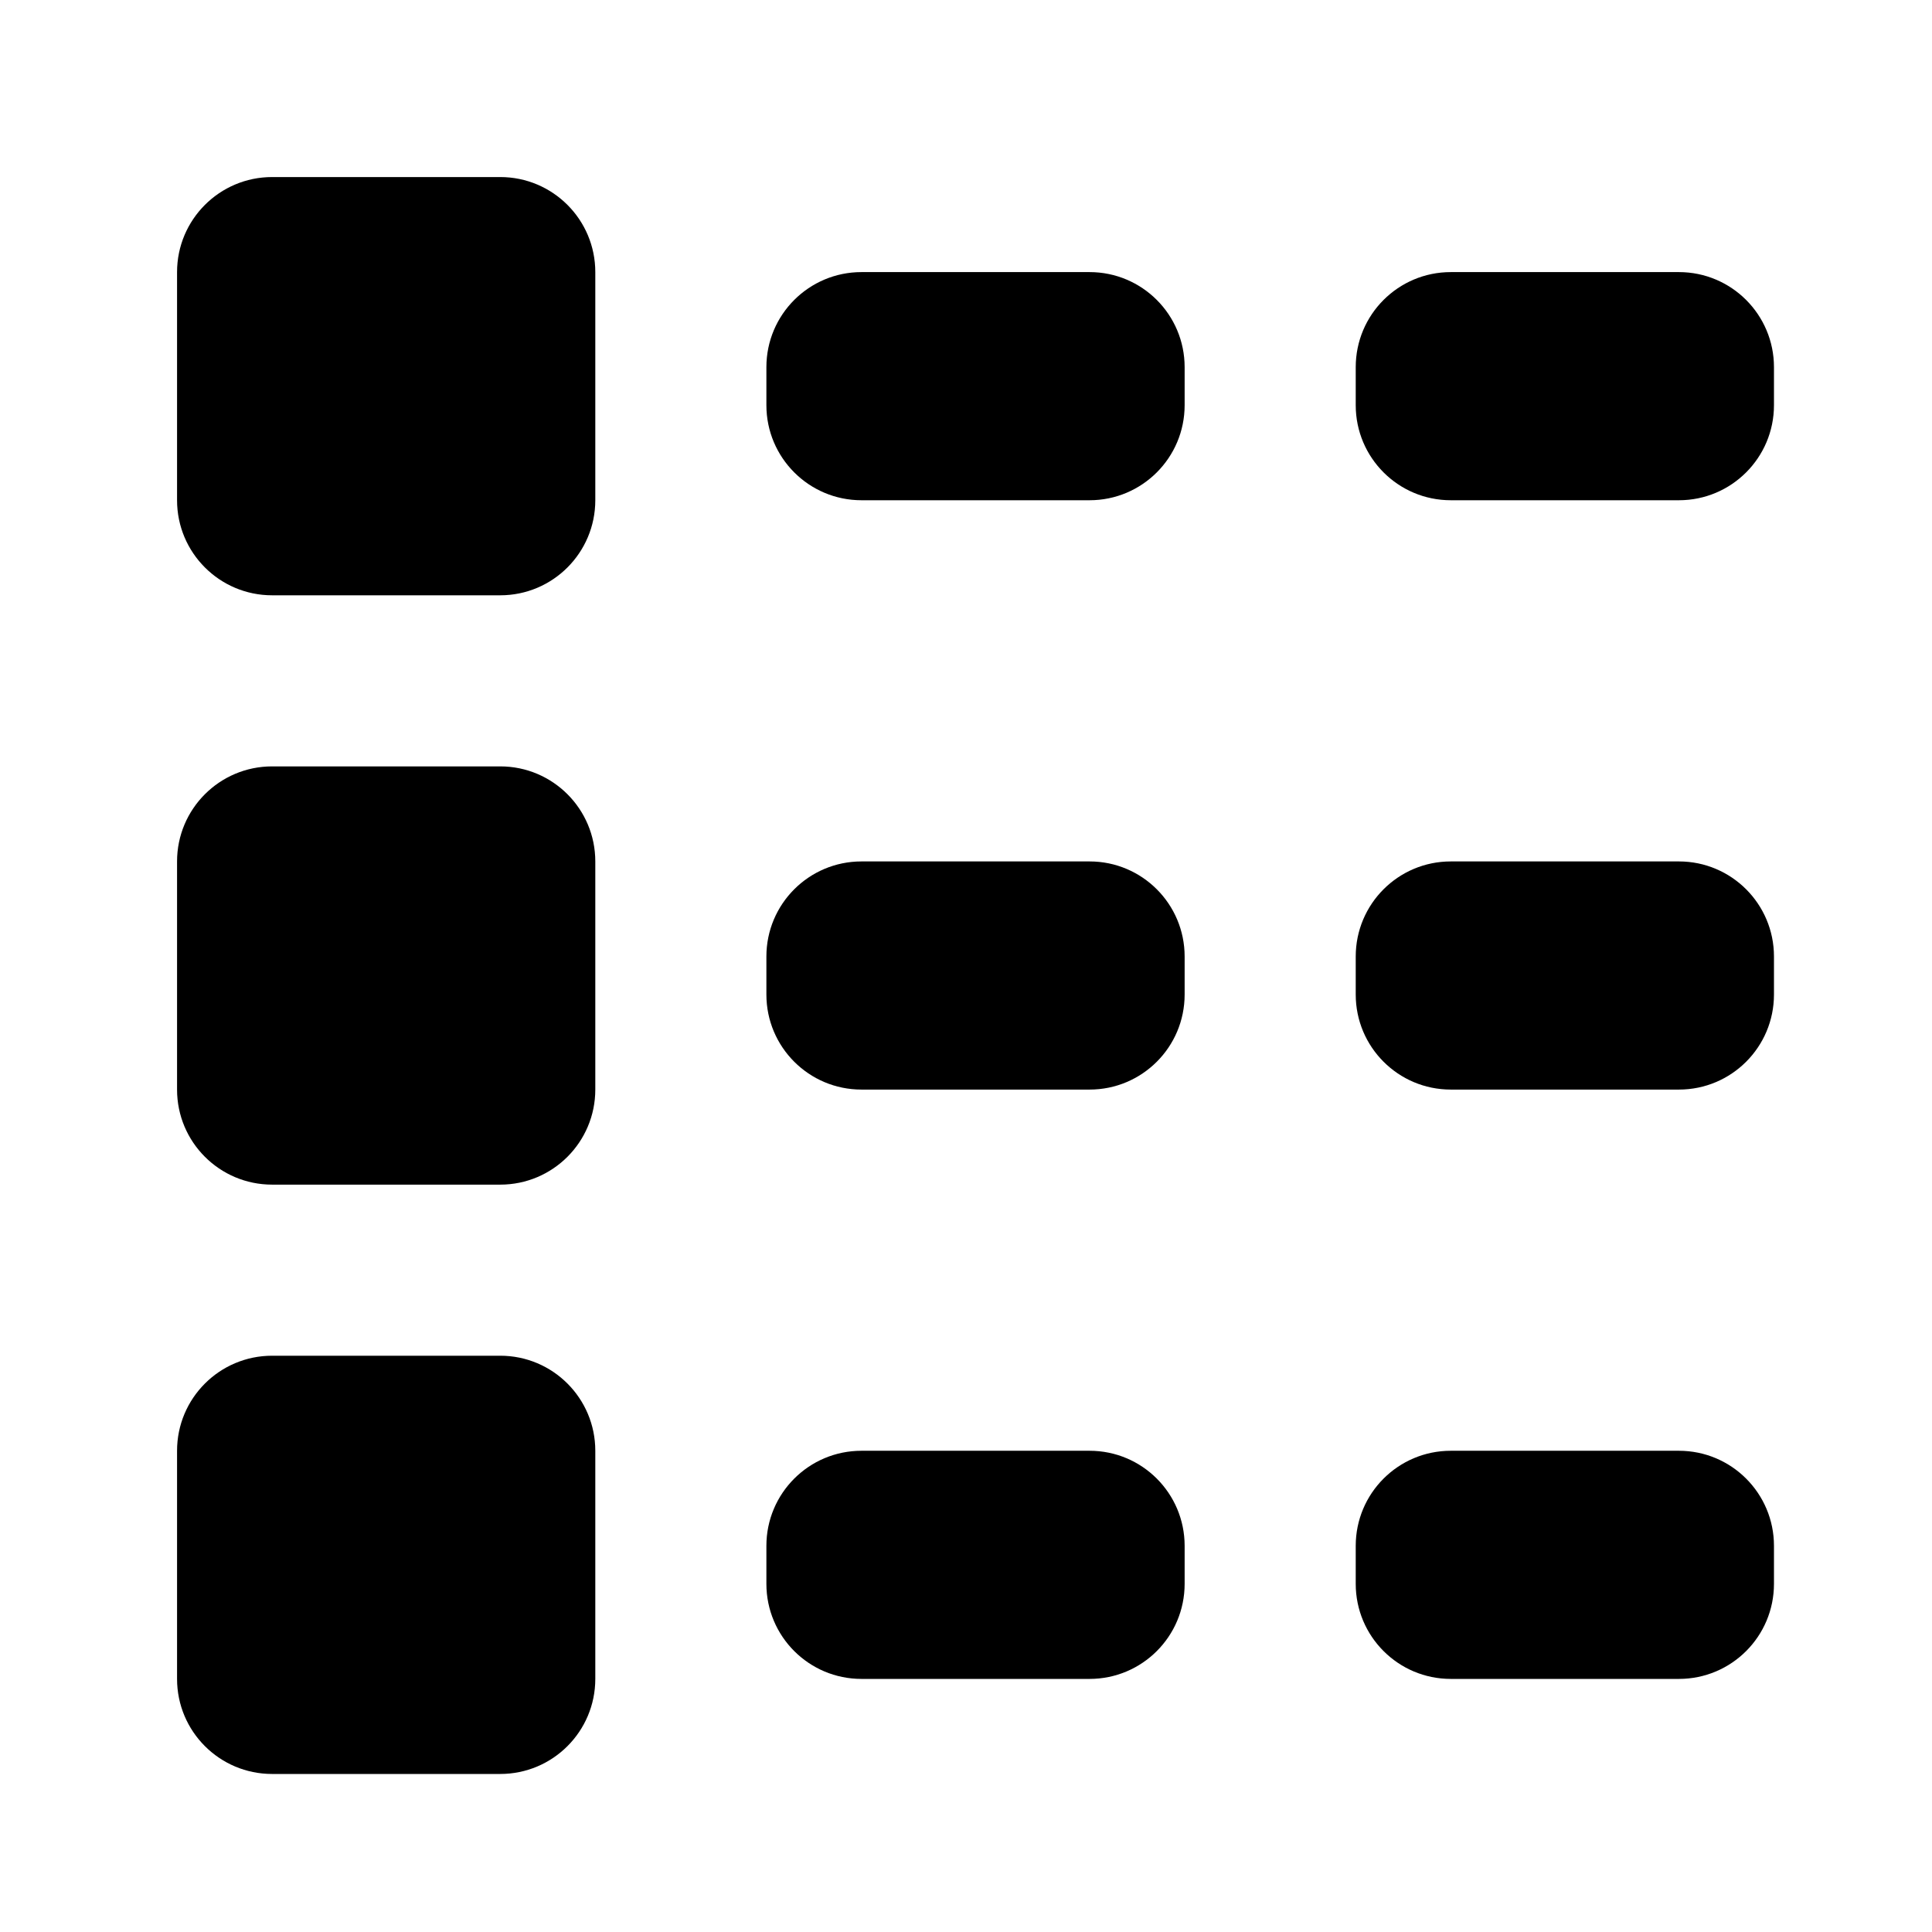 <?xml version="1.0" encoding="UTF-8"?>
<!-- Uploaded to: SVG Repo, www.svgrepo.com, Generator: SVG Repo Mixer Tools -->
<svg fill="#000000" width="800px" height="800px" version="1.1" viewBox="144 144 512 512" xmlns="http://www.w3.org/2000/svg">
 <path d="m588.93 588.93h-60.457c-13.914 0-25.191-11.273-25.191-25.191v-10.078c0-13.914 11.273-25.191 25.191-25.191h60.457c13.914 0 25.191 11.273 25.191 25.191v10.078c0 13.918-11.273 25.191-25.191 25.191zm0-156.18h-60.457c-13.914 0-25.191-11.273-25.191-25.191v-10.078c0-13.91 11.273-25.191 25.191-25.191h60.457c13.914 0 25.191 11.281 25.191 25.191v10.078c0 13.918-11.273 25.191-25.191 25.191zm0-156.18h-60.457c-13.914 0-25.191-11.281-25.191-25.191v-10.078c0-13.91 11.273-25.191 25.191-25.191h60.457c13.914 0 25.191 11.281 25.191 25.191v10.078c0 13.91-11.273 25.191-25.191 25.191zm-156.18 312.36h-60.457c-13.91 0-25.191-11.273-25.191-25.191v-10.078c0-13.914 11.281-25.191 25.191-25.191h60.457c13.914 0 25.191 11.273 25.191 25.191v10.078c0 13.918-11.277 25.191-25.191 25.191zm0-156.18h-60.457c-13.91 0-25.191-11.273-25.191-25.191v-10.078c0-13.91 11.281-25.191 25.191-25.191h60.457c13.914 0 25.191 11.281 25.191 25.191v10.078c0 13.918-11.277 25.191-25.191 25.191zm0-156.18h-60.457c-13.91 0-25.191-11.281-25.191-25.191v-10.078c0-13.91 11.281-25.191 25.191-25.191h60.457c13.914 0 25.191 11.281 25.191 25.191v10.078c0 13.91-11.277 25.191-25.191 25.191zm-156.18 337.55h-60.457c-13.91 0-25.191-11.273-25.191-25.191v-60.457c0-13.914 11.281-25.191 25.191-25.191h60.457c13.914 0 25.191 11.273 25.191 25.191v60.457c-0.004 13.918-11.277 25.191-25.191 25.191zm0-156.18h-60.457c-13.91 0-25.191-11.273-25.191-25.191v-60.457c0-13.91 11.281-25.191 25.191-25.191h60.457c13.914 0 25.191 11.281 25.191 25.191v60.457c-0.004 13.914-11.277 25.191-25.191 25.191zm0-156.18h-60.457c-13.91 0-25.191-11.281-25.191-25.191v-60.457c0-13.91 11.281-25.191 25.191-25.191h60.457c13.914 0 25.191 11.281 25.191 25.191v60.457c-0.004 13.914-11.277 25.191-25.191 25.191z" fill-rule="evenodd"/>
</svg>